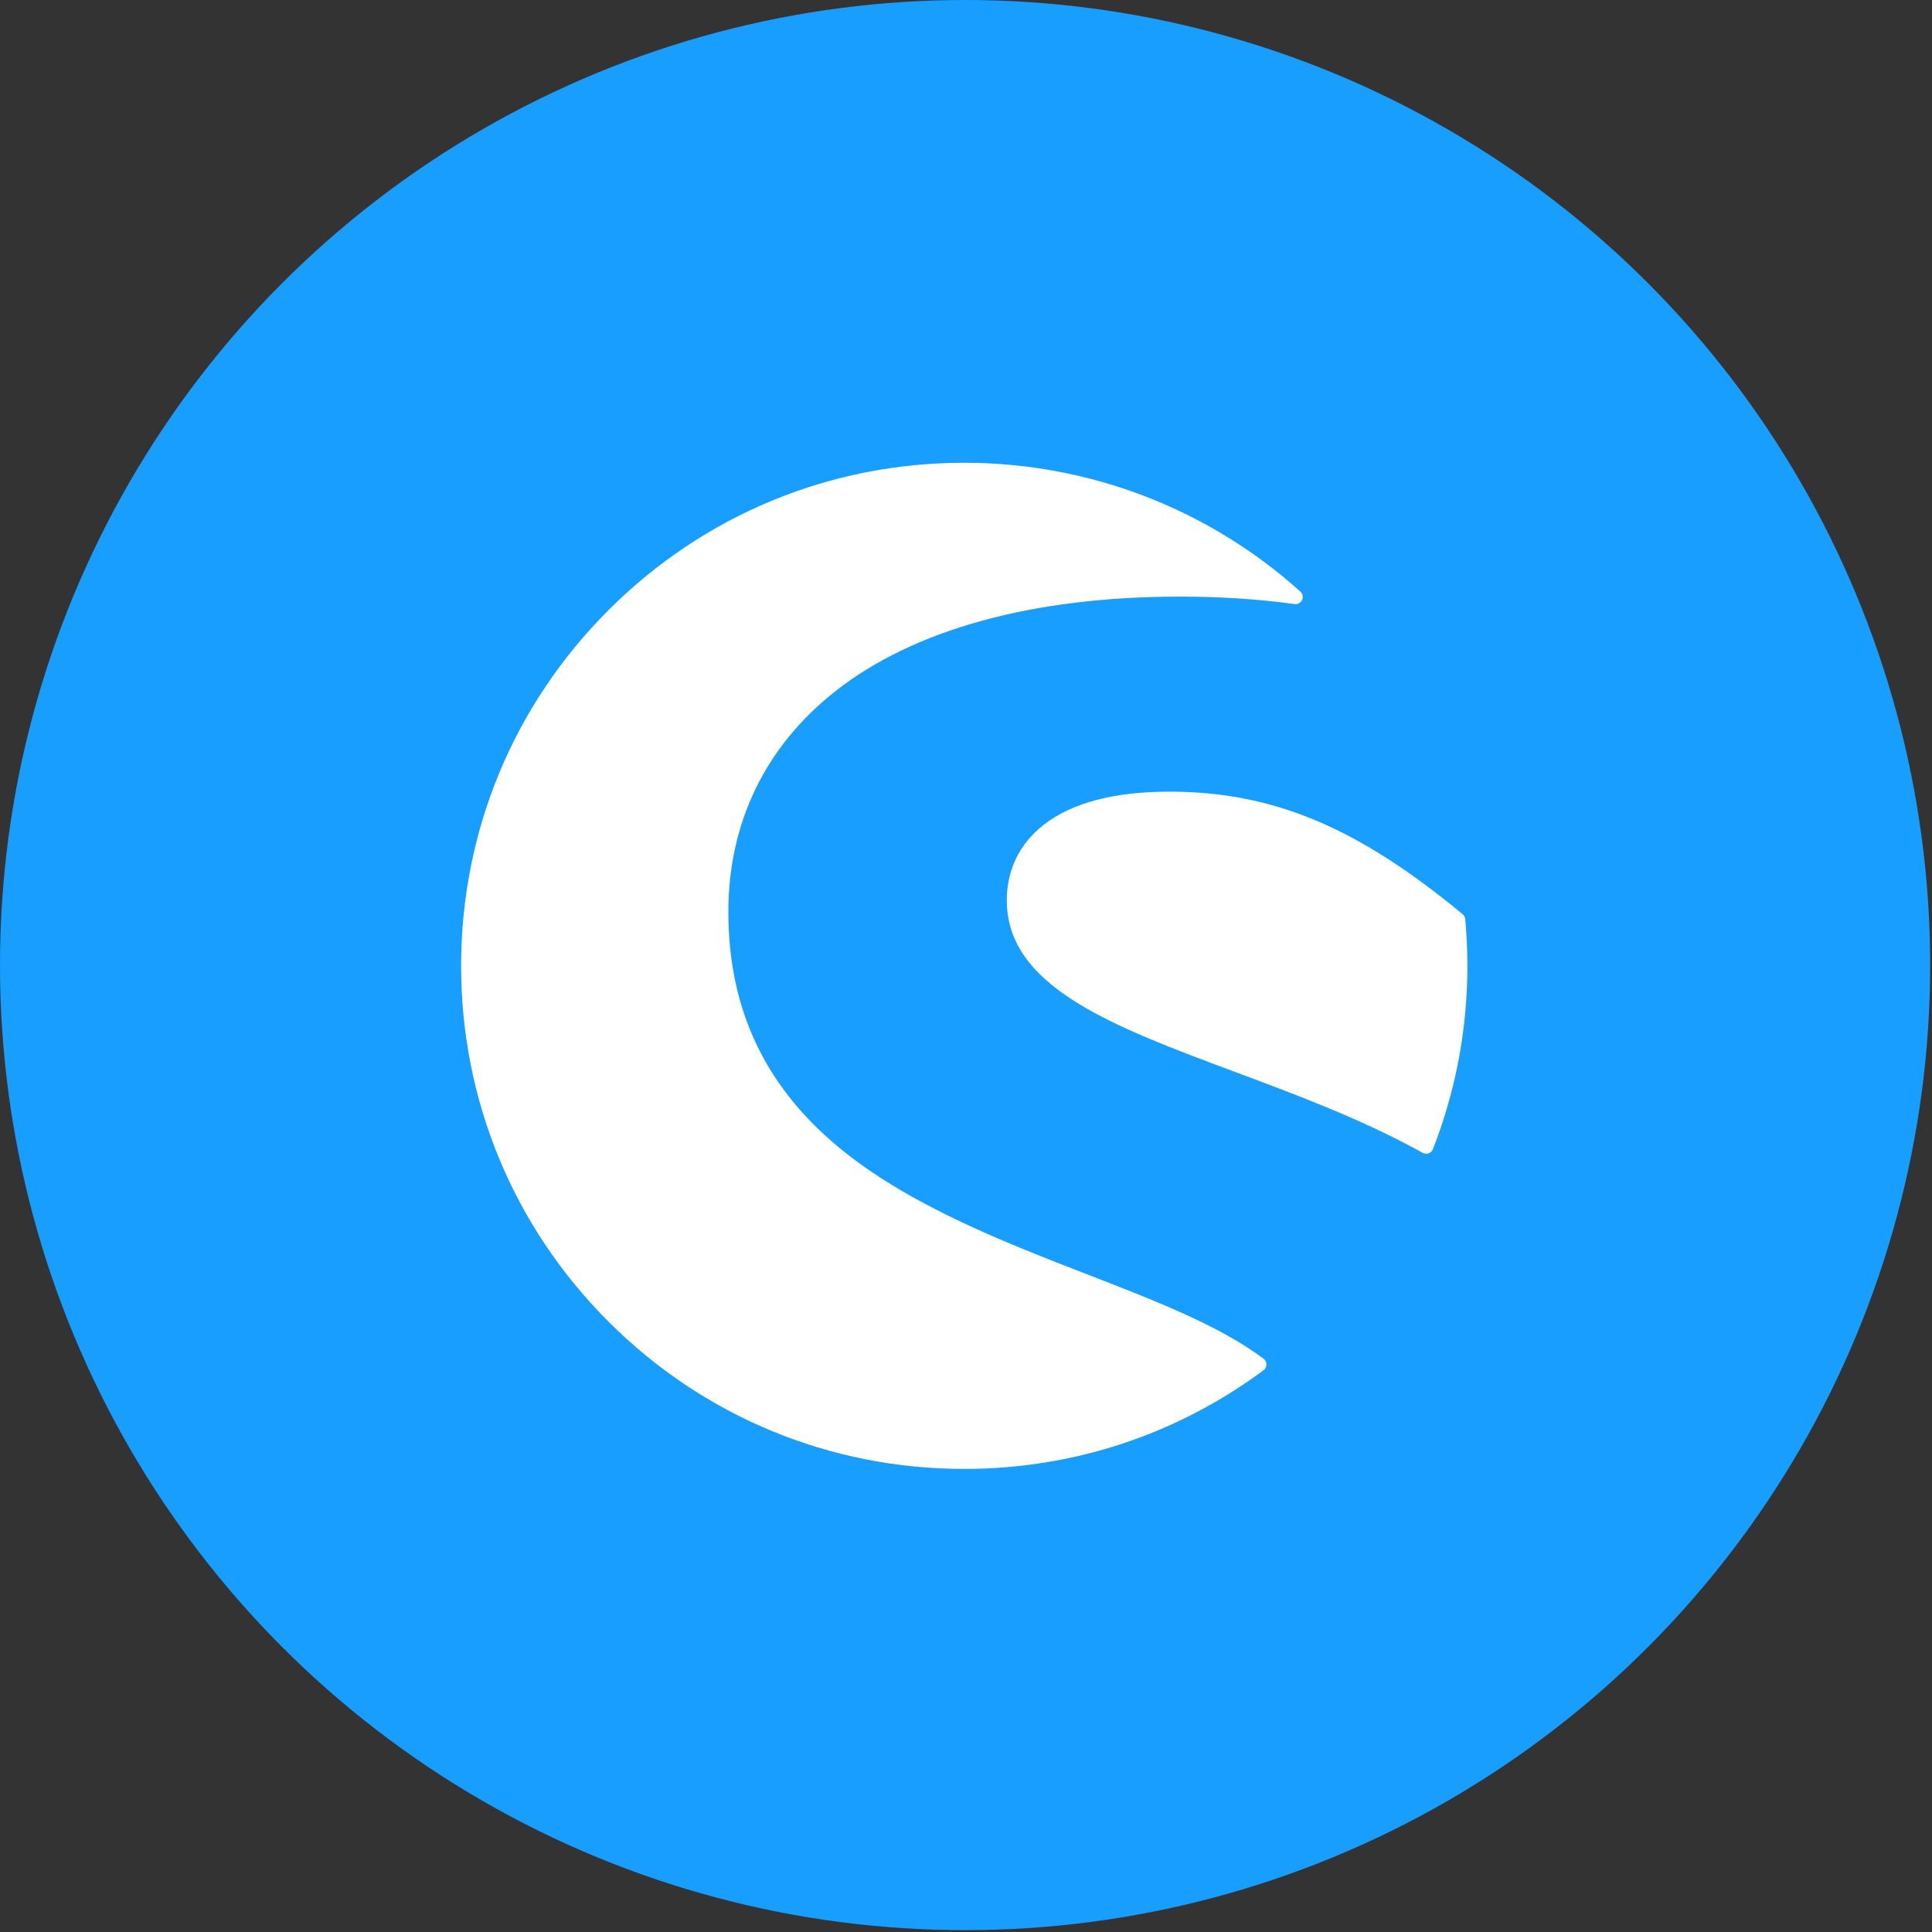<?xml version="1.0" encoding="UTF-8"?>
<svg width="42px" height="42px" viewBox="0 0 42 42" version="1.1" xmlns="http://www.w3.org/2000/svg" xmlns:xlink="http://www.w3.org/1999/xlink">
    <rect x="0" y="0" width="42" height="42" fill="#333333" stroke="none"/>
    <!-- Generator: Sketch 56.3 (81716) - https://sketch.com -->
    <title>Shopware-Sales-Partner</title>
    <desc>Created with Sketch.</desc>
    <g id="Page-1" stroke="none" stroke-width="1" fill="none" fill-rule="evenodd">
        <g id="Shopware-Sales-Partner" fill-rule="nonzero">
            <g id="Eylem-Shopware-Sales-Partner" fill="#189EFF">
                <circle id="Oval" cx="20.98" cy="20.98" r="20.98"></circle>
            </g>
            <g id="shopware_logo_blue" transform="translate(10, 10)" fill="#FFFFFF">
                <g id="XMLID_985_">
                    <path d="M17.468,19.537 C16.517,18.821 15.116,18.278 13.633,17.703 C11.867,17.018 9.867,16.242 8.364,15.048 C6.663,13.693 5.834,11.984 5.834,9.822 C5.834,7.882 6.639,6.224 8.162,5.025 C9.869,3.682 12.456,2.97 15.642,2.97 C16.522,2.97 17.363,3.024 18.143,3.132 C18.211,3.141 18.278,3.104 18.306,3.042 C18.335,2.98 18.32,2.906 18.268,2.86 C16.261,1.054 13.665,0.06 10.962,0.06 C8.041,0.06 5.294,1.197 3.228,3.264 C1.161,5.329 0.024,8.076 0.024,10.997 C0.024,13.918 1.161,16.666 3.228,18.731 C5.293,20.796 8.04,21.933 10.962,21.933 C13.323,21.933 15.571,21.192 17.466,19.79 C17.505,19.761 17.53,19.714 17.53,19.665 C17.532,19.613 17.508,19.566 17.468,19.537 Z" id="XMLID_987_"></path>
                    <path d="M21.854,9.984 C21.85,9.942 21.83,9.903 21.798,9.876 C19.516,7.983 17.67,7.21 15.426,7.21 C14.229,7.21 13.311,7.449 12.699,7.923 C12.168,8.332 11.887,8.904 11.887,9.574 C11.887,11.453 14.183,12.309 16.841,13.3 C18.211,13.811 19.627,14.339 20.928,15.062 C20.952,15.074 20.978,15.081 21.004,15.081 C21.023,15.081 21.041,15.078 21.057,15.071 C21.101,15.056 21.134,15.023 21.151,14.981 C21.648,13.708 21.9,12.367 21.9,10.994 C21.9,10.673 21.884,10.332 21.854,9.984 Z" id="XMLID_986_"></path>
                </g>
            </g>
        </g>
    </g>
</svg>